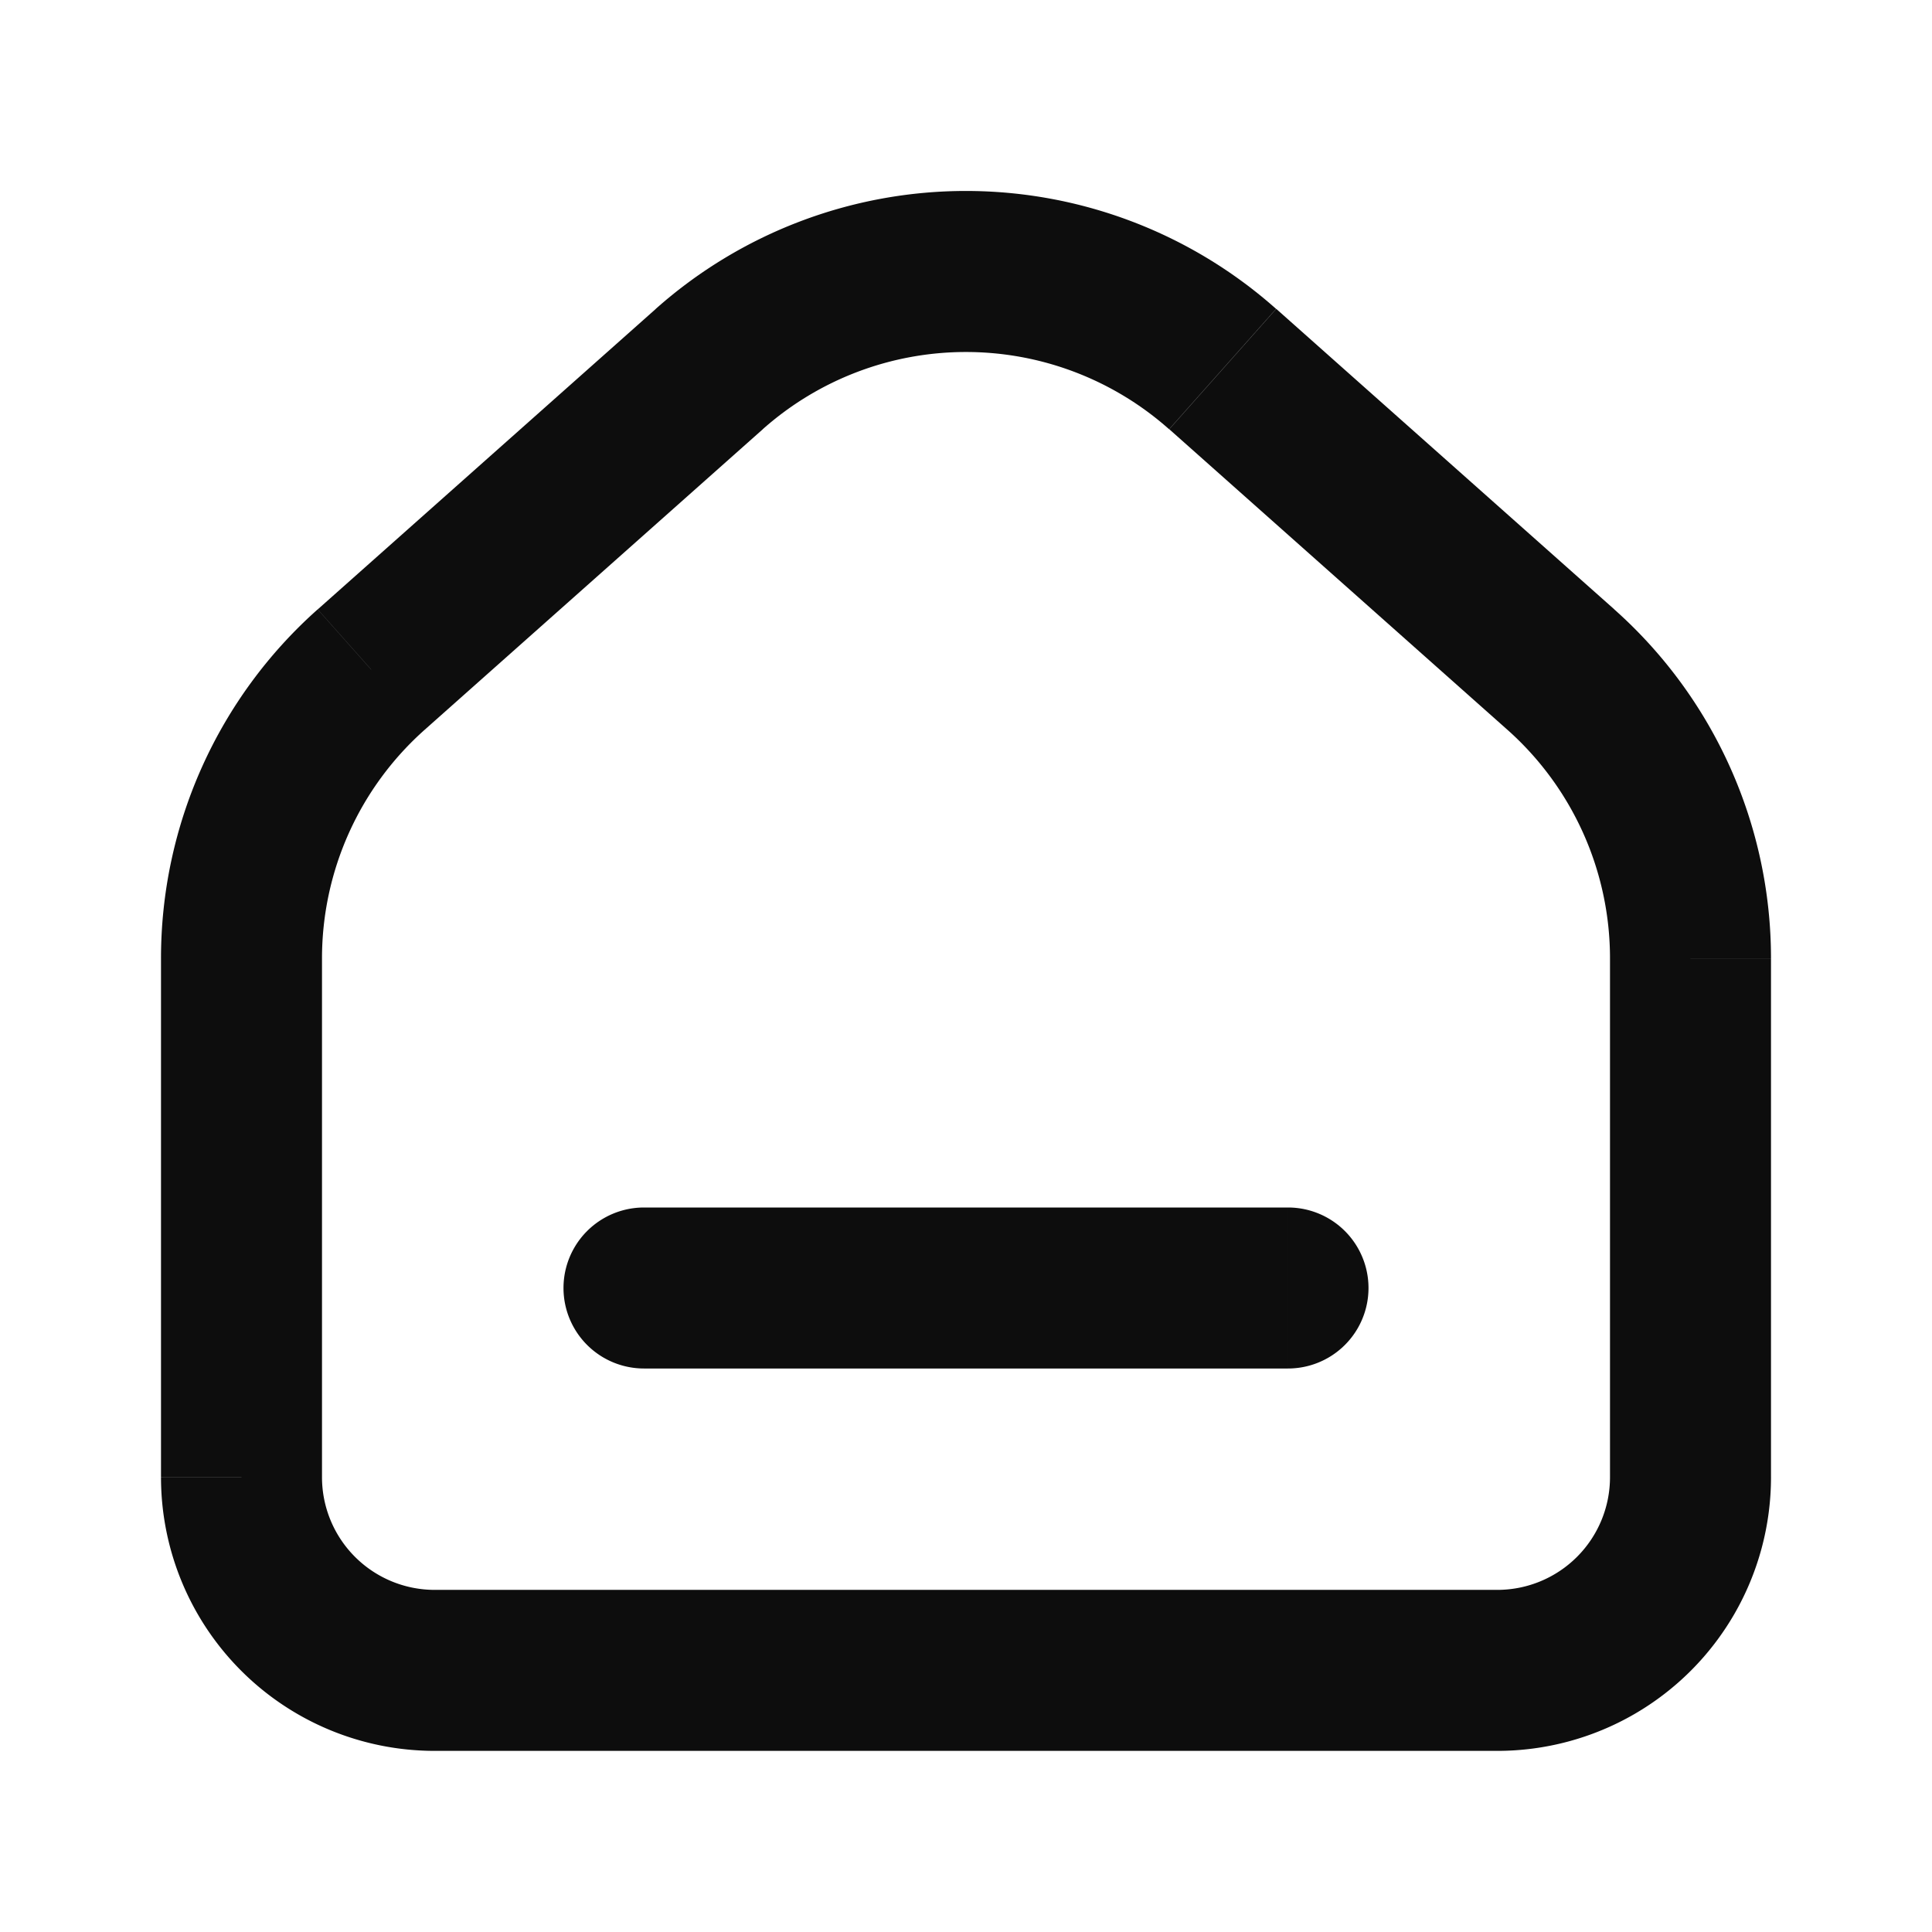 <svg xmlns="http://www.w3.org/2000/svg" width="24" height="24" fill="none"><path fill="#0D0D0D" d="M8 15a1 1 0 1 0 0 2v-2Zm8 2a1 1 0 1 0 0-2v2ZM4.611 8.317l.665.748 4.2-3.733-.665-.748-.664-.747-4.2 3.733.664.747ZM15.19 4.584l-.665.748 4.2 3.733.665-.748.664-.747-4.2-3.733-.664.747ZM21 11.905h-1v6.445h2v-6.444h-1Zm-2.4 8.845v-1H5.4v2h13.2v-1ZM3 18.35h1v-6.445H2v6.444h1ZM8 16v1h8v-2H8v1Zm-2.6 4.75v-1a1.4 1.4 0 0 1-1.4-1.4H2a3.4 3.4 0 0 0 3.4 3.4v-1Zm15.6-2.4h-1a1.4 1.4 0 0 1-1.4 1.4v2a3.4 3.4 0 0 0 3.4-3.4h-1ZM19.389 8.316l-.665.748A3.8 3.8 0 0 1 20 11.905h2a5.8 5.8 0 0 0-1.947-4.335l-.664.747ZM8.81 4.584l.665.748a3.8 3.8 0 0 1 5.048 0l.665-.748.664-.747a5.8 5.8 0 0 0-7.706 0l.664.747Zm-4.2 3.733-.664-.747A5.8 5.8 0 0 0 2 11.905h2a3.8 3.8 0 0 1 1.276-2.84l-.665-.748Z"/></svg>